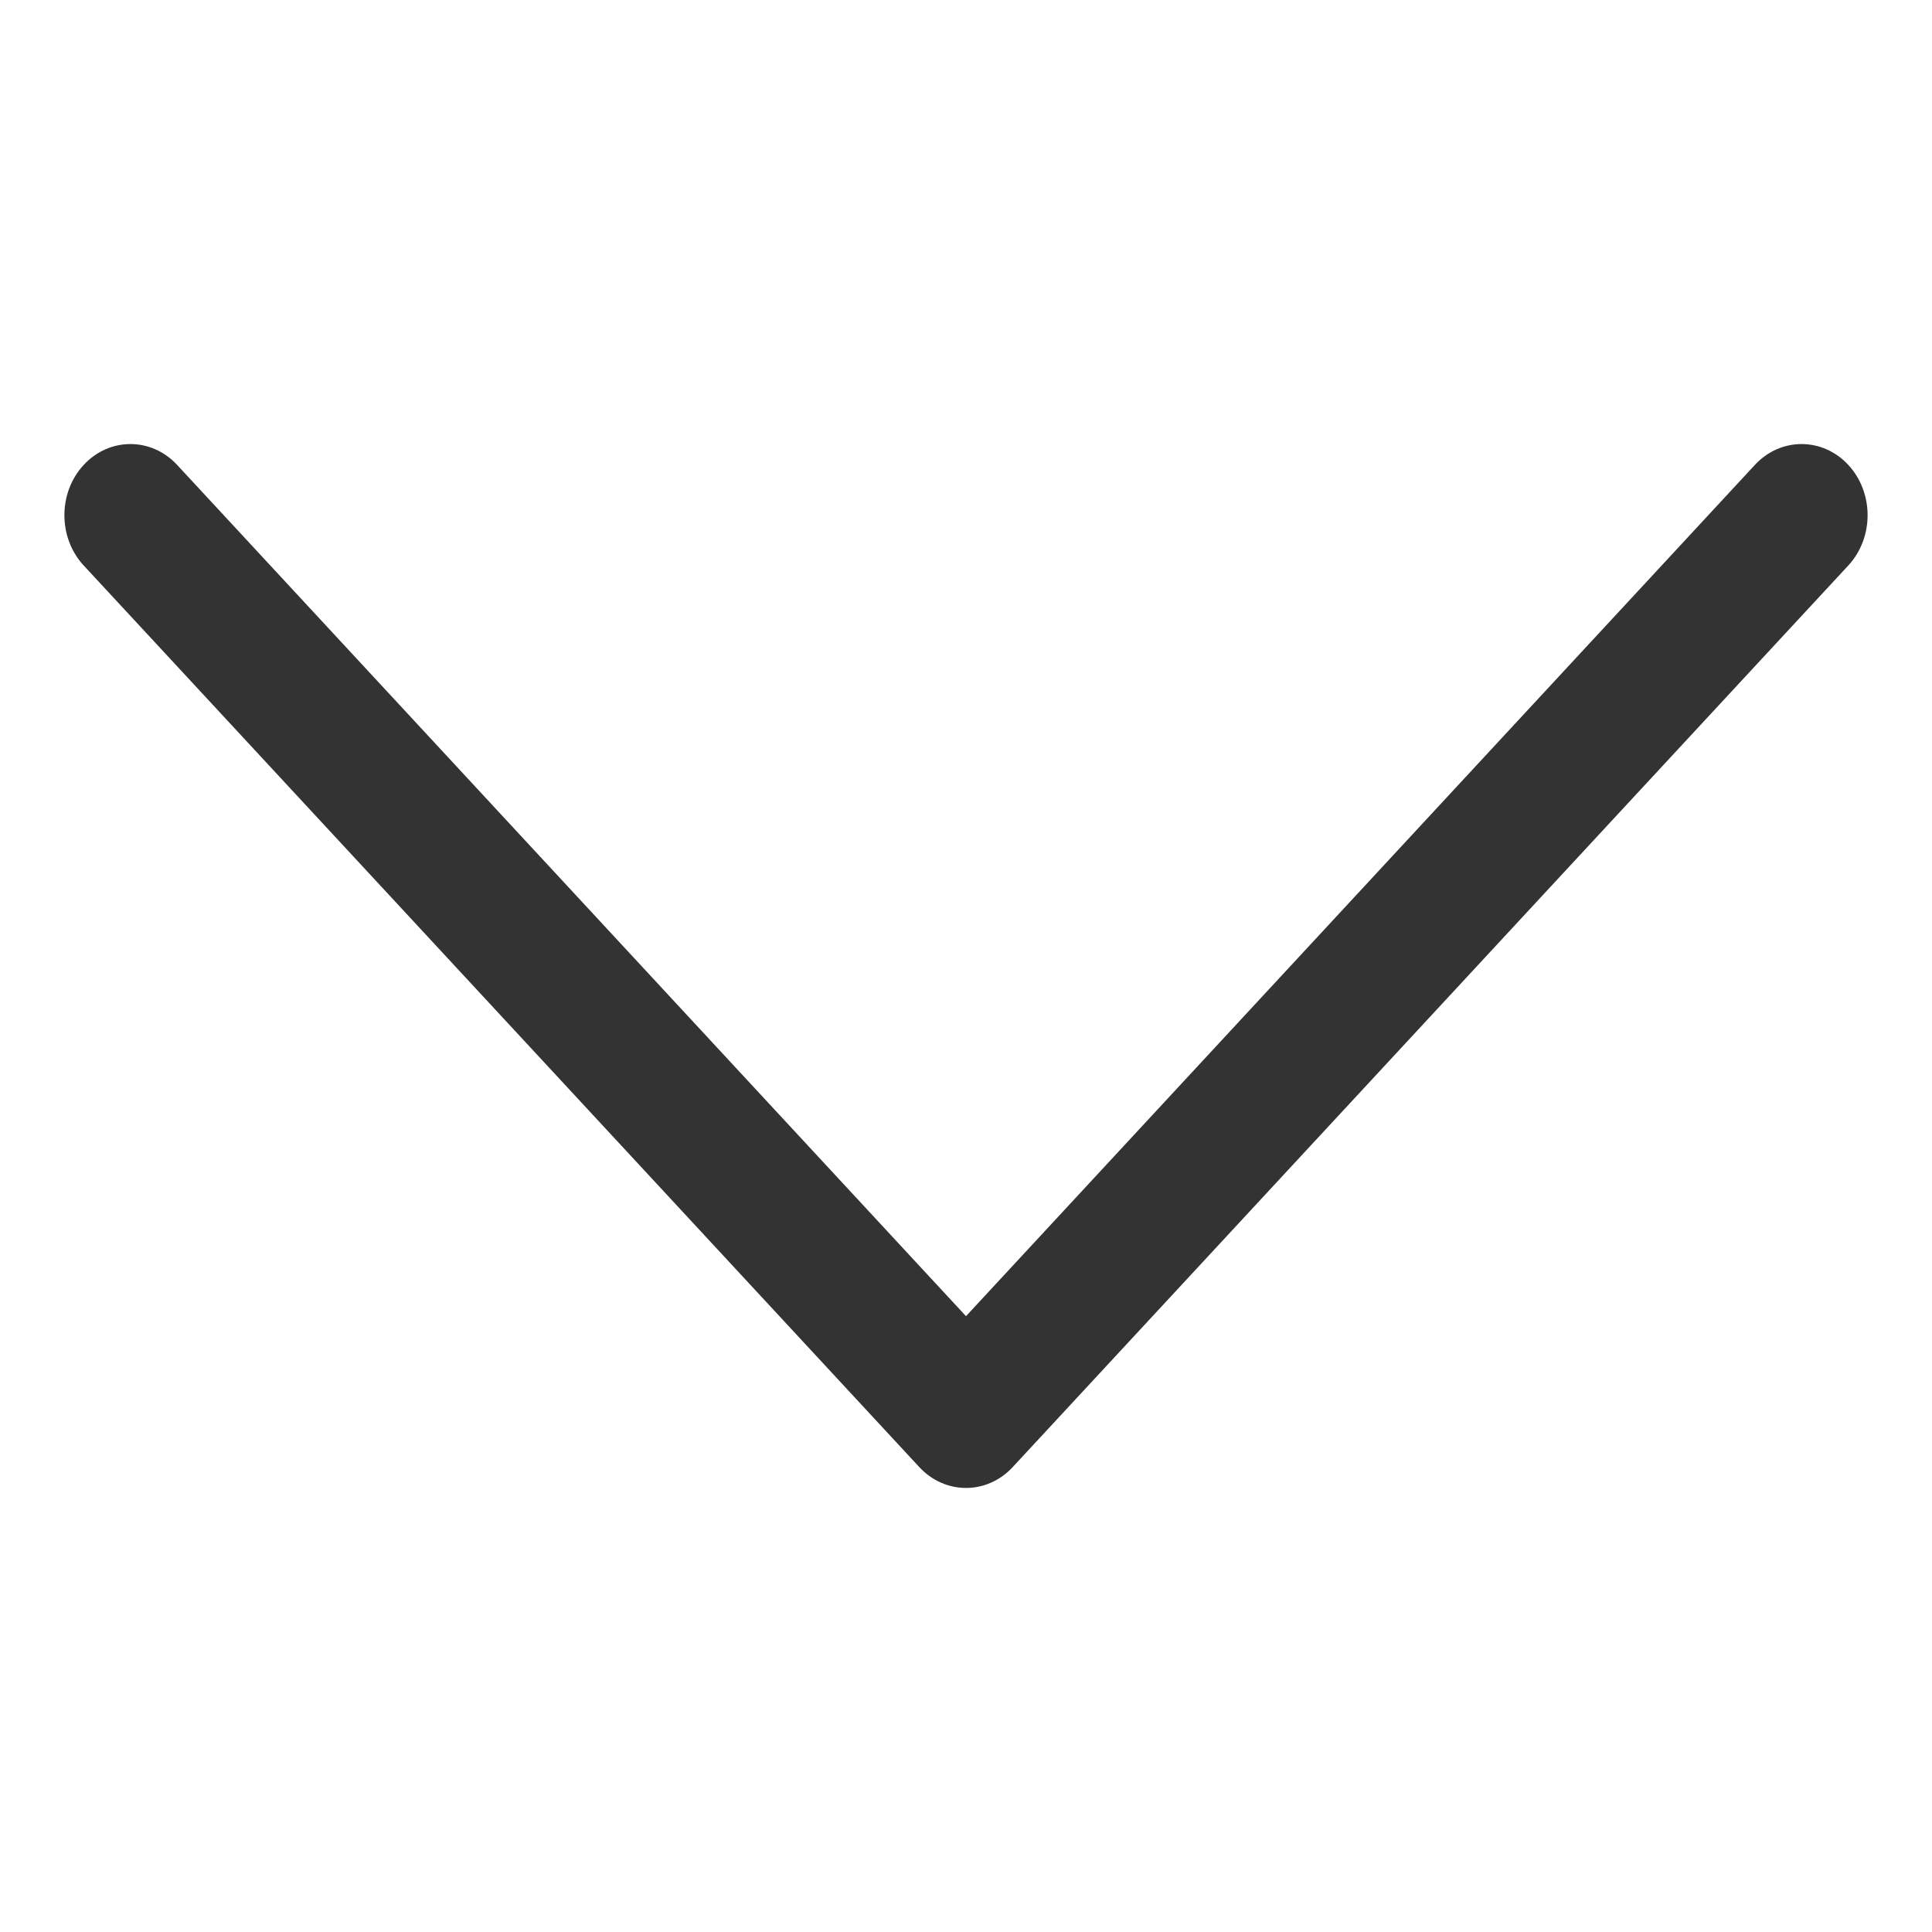 <?xml version="1.0" standalone="no"?><!DOCTYPE svg PUBLIC "-//W3C//DTD SVG 1.1//EN" "http://www.w3.org/Graphics/SVG/1.1/DTD/svg11.dtd"><svg t="1616254368394" class="icon" viewBox="0 0 1024 1024" version="1.1" xmlns="http://www.w3.org/2000/svg" p-id="2633" xmlns:xlink="http://www.w3.org/1999/xlink" width="32" height="32"><defs><style type="text/css"></style></defs><path d="M989.867 273.067c0 9.6-3.413 19.307-10.24 26.667L536.747 777.6c-13.653 14.72-35.84 14.72-49.493 0L44.373 299.733c-13.653-14.72-13.653-38.613 0-53.333 13.653-14.72 35.84-14.72 49.493 0L512 697.6l418.133-451.2c13.653-14.72 35.84-14.72 49.493 0 6.827 7.36 10.24 17.067 10.24 26.667z" fill="#333333" p-id="2634"></path></svg>